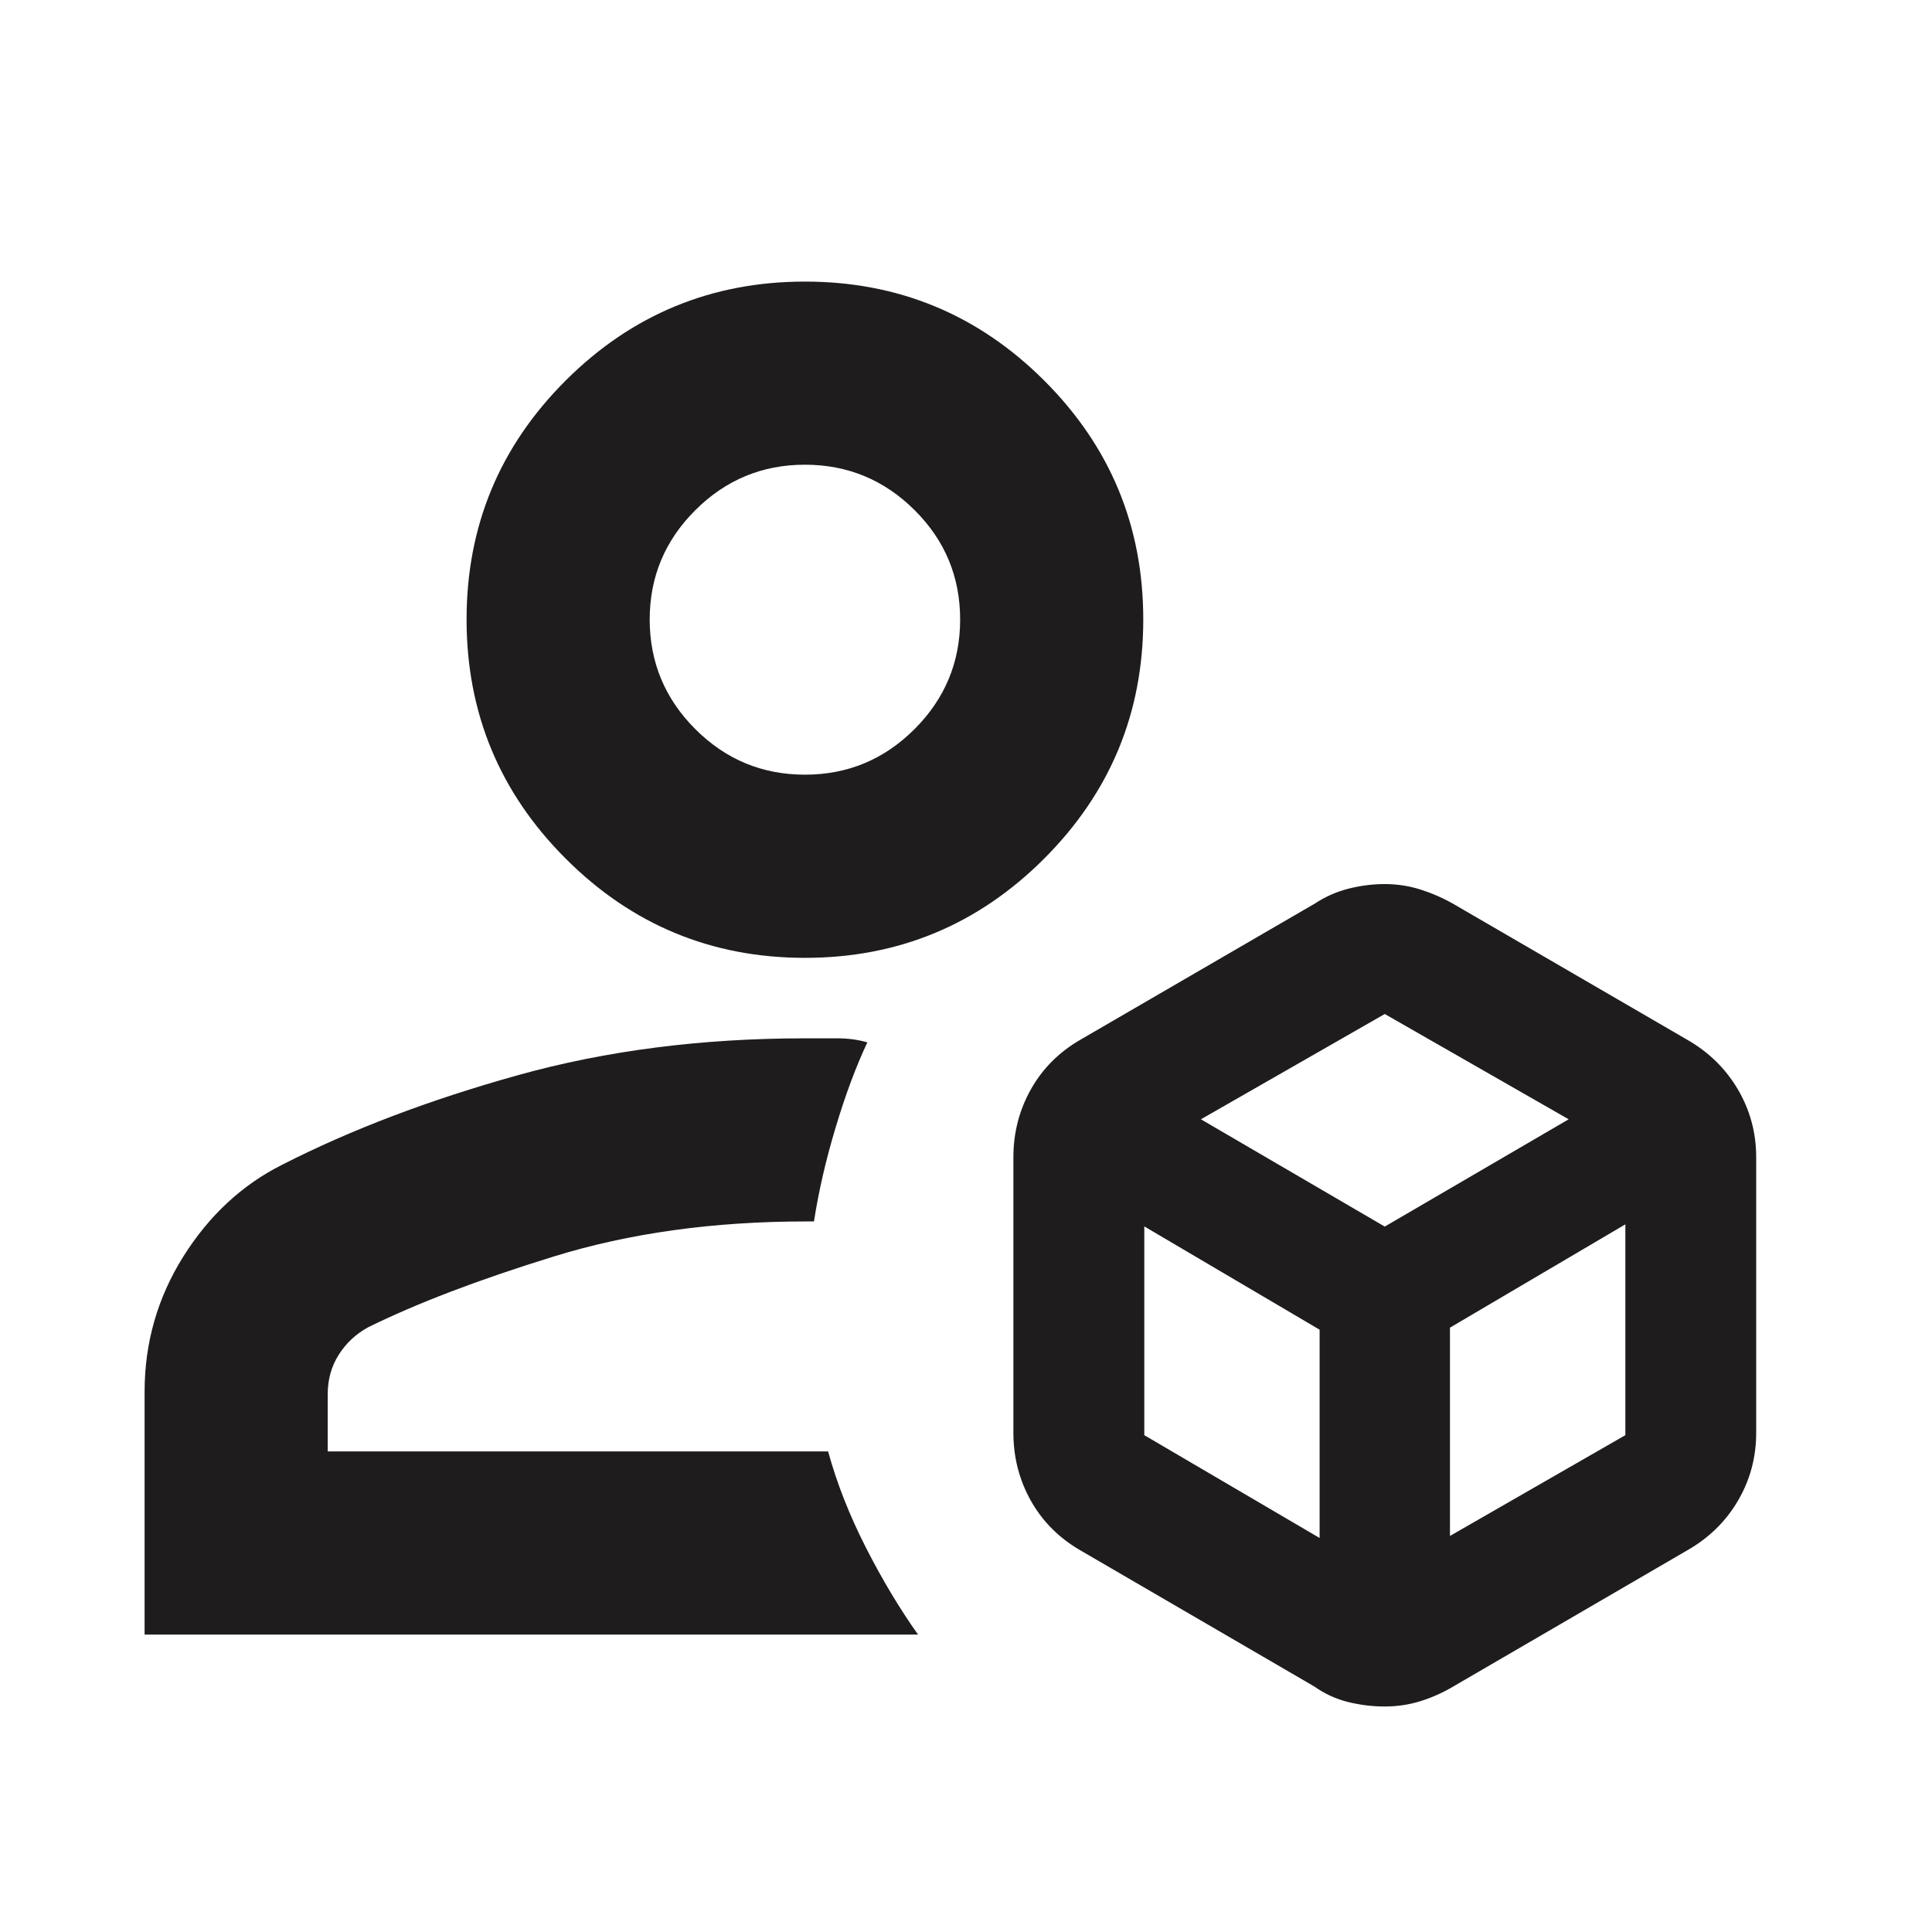<svg width="32" height="32" viewBox="0 0 32 32" fill="none" xmlns="http://www.w3.org/2000/svg">
<mask id="mask0_17_3048" style="mask-type:alpha" maskUnits="userSpaceOnUse" x="0" y="0" width="32" height="32">
<rect width="32" height="32" fill="#D9D9D9"/>
</mask>
<g mask="url(#mask0_17_3048)">
<path d="M22.936 28.265C22.732 28.265 22.53 28.24 22.33 28.191C22.13 28.142 21.943 28.056 21.768 27.933L17.895 25.679C17.542 25.475 17.268 25.201 17.075 24.858C16.882 24.514 16.785 24.139 16.785 23.732V19.168C16.785 18.761 16.882 18.386 17.075 18.042C17.268 17.699 17.542 17.425 17.895 17.221L21.776 14.967C21.952 14.851 22.14 14.768 22.34 14.718C22.538 14.668 22.737 14.643 22.936 14.643C23.136 14.643 23.329 14.672 23.517 14.73C23.705 14.789 23.887 14.867 24.064 14.967L27.945 17.221C28.3 17.424 28.58 17.698 28.783 18.041C28.986 18.385 29.088 18.761 29.088 19.168V23.732C29.088 24.139 28.987 24.514 28.785 24.858C28.584 25.201 28.303 25.475 27.945 25.679L24.072 27.933C23.895 28.038 23.712 28.119 23.523 28.178C23.334 28.236 23.138 28.265 22.936 28.265ZM13.332 15.865C11.786 15.865 10.465 15.317 9.37 14.222C8.275 13.127 7.728 11.807 7.728 10.26C7.728 8.714 8.275 7.395 9.37 6.302C10.465 5.21 11.786 4.664 13.332 4.664C14.879 4.664 16.199 5.21 17.294 6.302C18.389 7.395 18.936 8.714 18.936 10.26C18.936 11.807 18.389 13.127 17.294 14.222C16.199 15.317 14.879 15.865 13.332 15.865ZM2.395 27.074V23.053C2.395 22.24 2.609 21.493 3.037 20.811C3.465 20.13 4.013 19.622 4.679 19.289C5.813 18.711 7.11 18.218 8.573 17.81C10.034 17.402 11.621 17.198 13.332 17.198H13.867C14.045 17.198 14.212 17.22 14.366 17.265C14.178 17.665 14.002 18.135 13.841 18.674C13.678 19.214 13.559 19.733 13.482 20.231H13.351C11.814 20.231 10.42 20.425 9.17 20.812C7.92 21.198 6.895 21.59 6.095 21.985C5.895 22.095 5.733 22.246 5.611 22.438C5.489 22.63 5.428 22.849 5.428 23.093V24.04H13.716C13.86 24.566 14.069 25.096 14.341 25.631C14.614 26.166 14.902 26.647 15.206 27.074H2.395ZM13.332 12.831C14.039 12.831 14.644 12.58 15.148 12.076C15.651 11.573 15.903 10.968 15.903 10.261C15.903 9.554 15.652 8.95 15.148 8.449C14.645 7.948 14.039 7.697 13.332 7.697C12.626 7.697 12.02 7.948 11.517 8.45C11.013 8.952 10.761 9.556 10.761 10.26C10.761 10.967 11.013 11.573 11.516 12.076C12.02 12.58 12.625 12.831 13.332 12.831ZM19.891 18.539L22.936 20.316L25.982 18.539L22.936 16.795L19.891 18.539ZM24.016 25.44L26.921 23.771V20.279L24.016 21.99V25.44ZM18.953 23.771L21.857 25.474V22.024L18.953 20.313V23.771Z" fill="#1E1C1D"/>
</g>
</svg>
